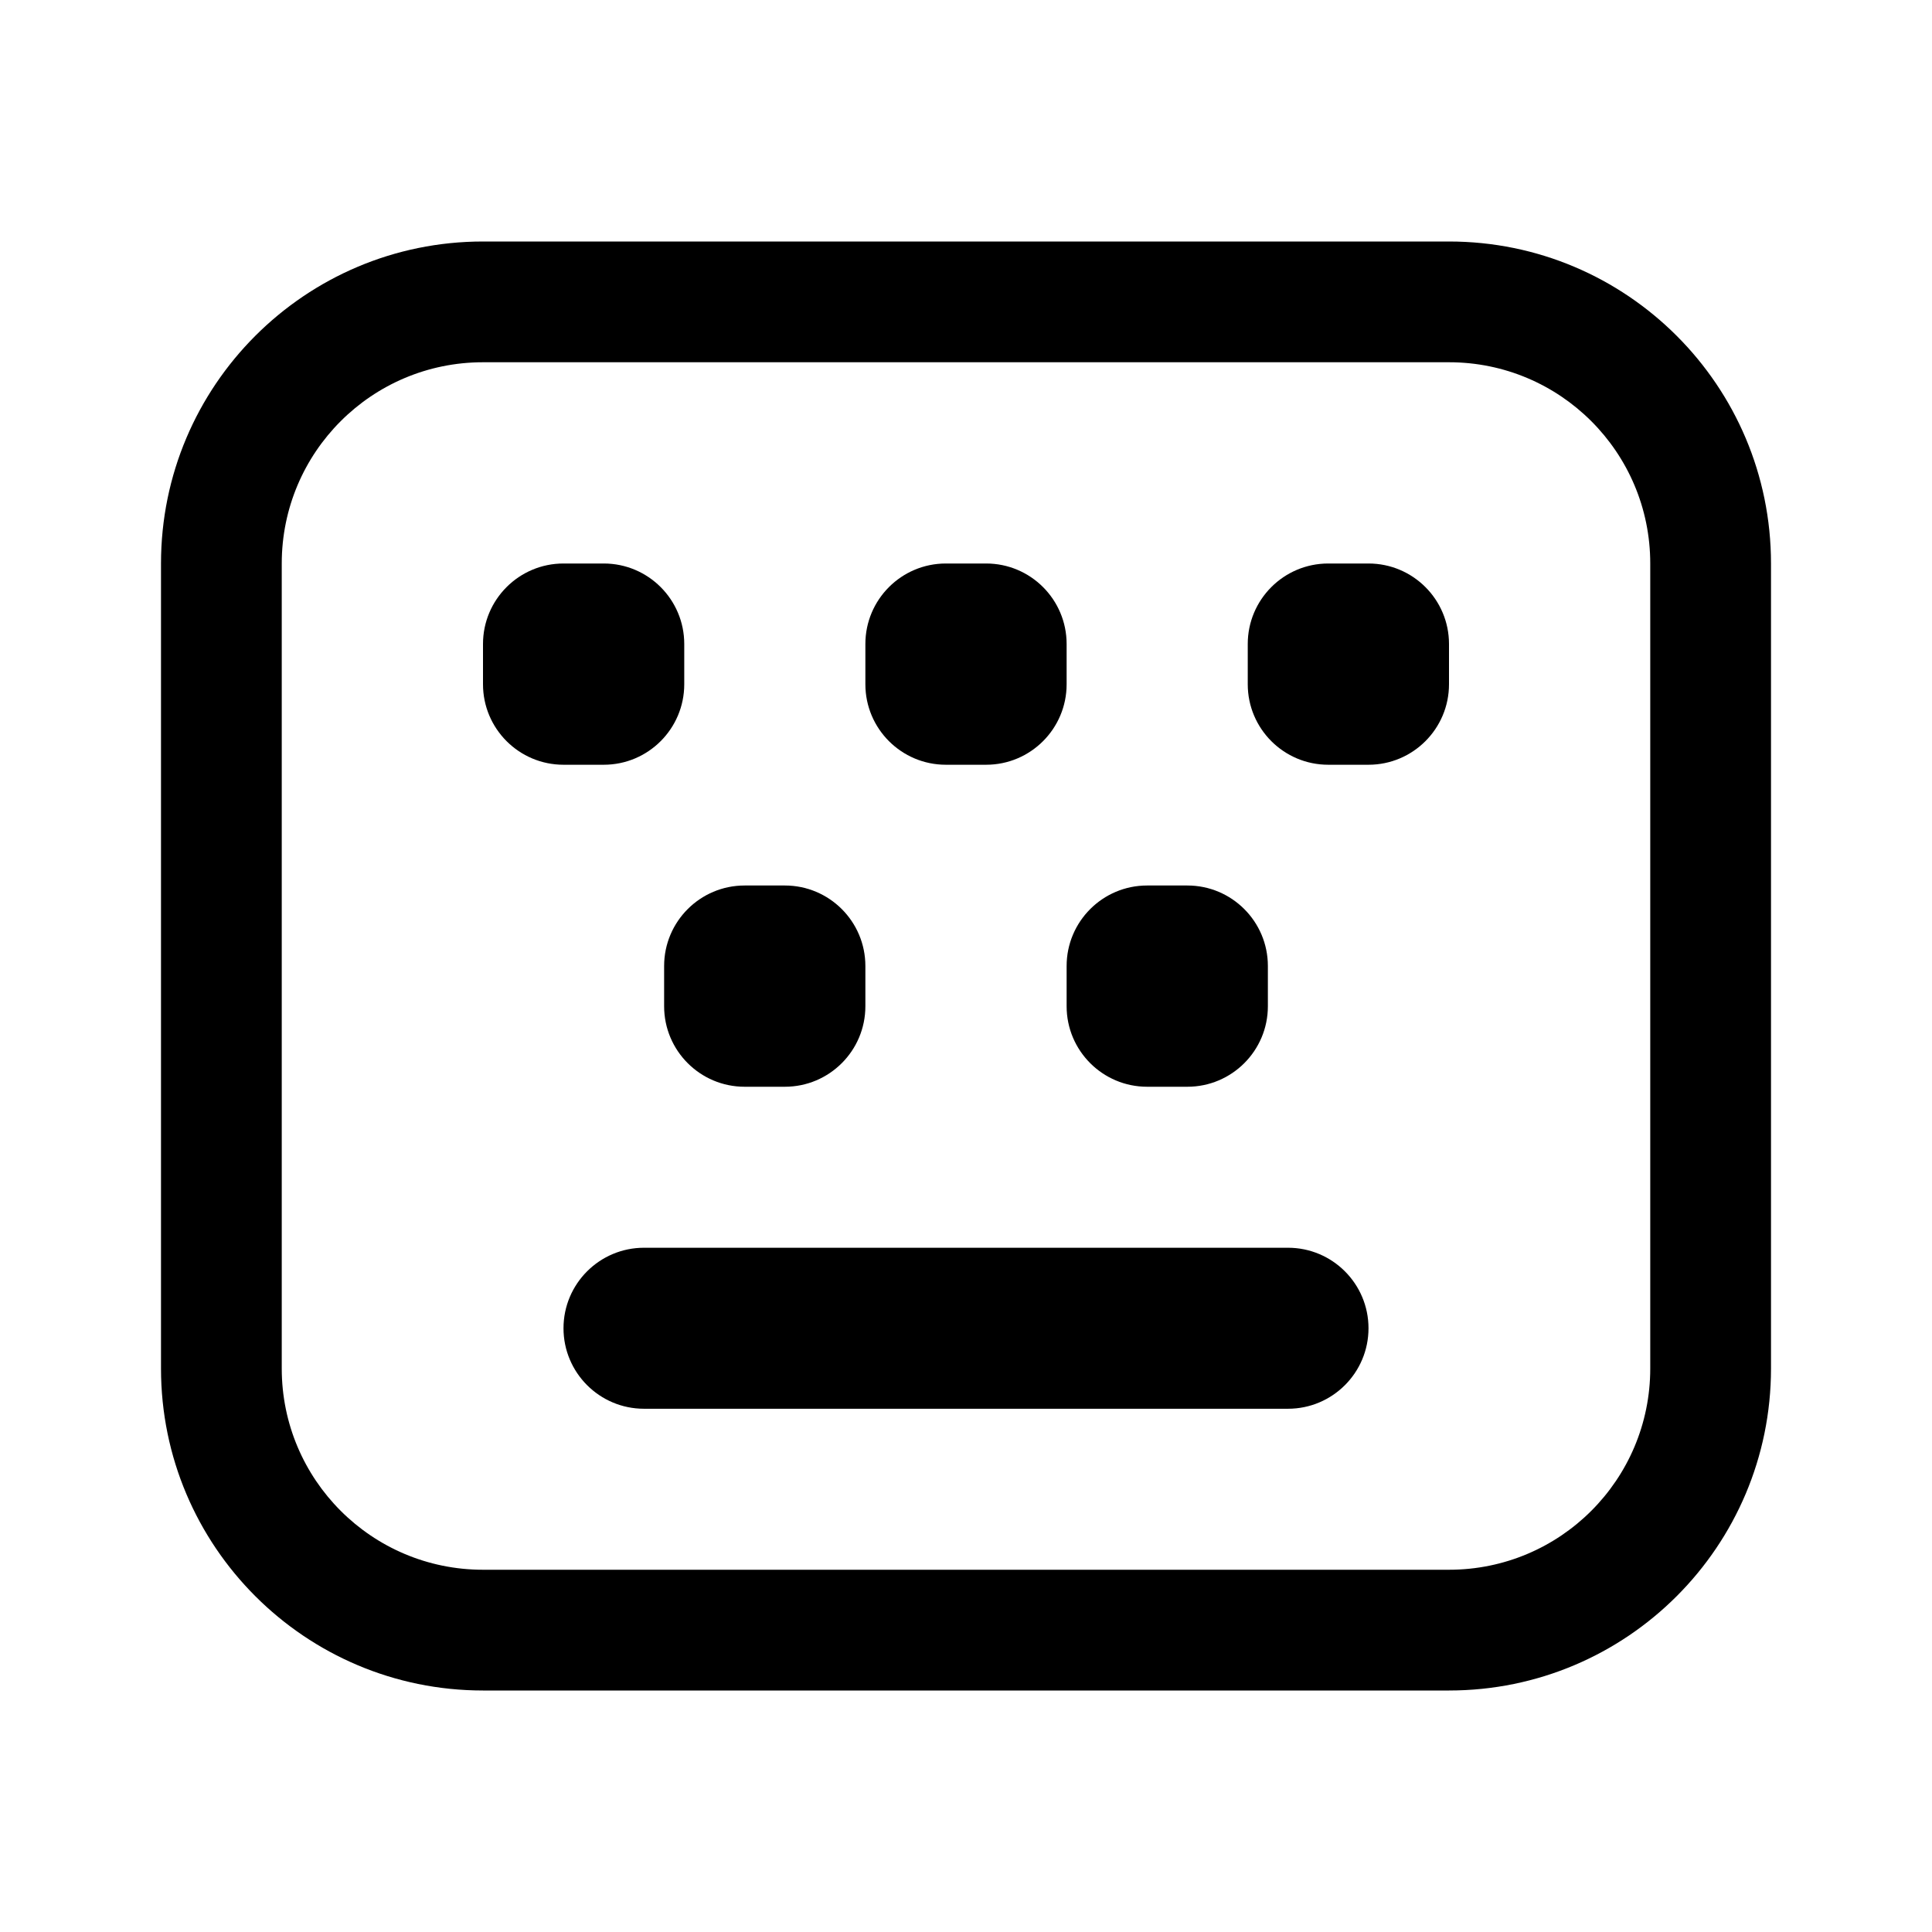 <svg width="24" height="24" viewBox="0 0 24 24" fill="none" xmlns="http://www.w3.org/2000/svg">
<path d="M7 16.5C7 15.948 7.448 15.5 8 15.5H16C16.552 15.5 17 15.948 17 16.5C17 17.052 16.552 17.5 16 17.5H8C7.448 17.5 7 17.052 7 16.5Z" fill="black"/>
<path d="M7 7C6.448 7 6 7.448 6 8V8.5C6 9.052 6.448 9.5 7 9.5H7.5C8.052 9.5 8.5 9.052 8.5 8.5V8C8.5 7.448 8.052 7 7.5 7H7Z" fill="black"/>
<path d="M8.25 12C8.25 11.448 8.698 11 9.25 11H9.75C10.302 11 10.75 11.448 10.75 12V12.5C10.75 13.052 10.302 13.5 9.75 13.5H9.25C8.698 13.5 8.25 13.052 8.25 12.5V12Z" fill="black"/>
<path d="M14.25 11C13.698 11 13.25 11.448 13.25 12V12.5C13.25 13.052 13.698 13.5 14.25 13.5H14.75C15.302 13.5 15.75 13.052 15.75 12.5V12C15.75 11.448 15.302 11 14.75 11H14.25Z" fill="black"/>
<path d="M10.75 8C10.75 7.448 11.198 7 11.75 7H12.25C12.802 7 13.25 7.448 13.25 8V8.5C13.25 9.052 12.802 9.5 12.25 9.5H11.75C11.198 9.5 10.75 9.052 10.75 8.5V8Z" fill="black"/>
<path d="M16.5 7C15.948 7 15.5 7.448 15.5 8V8.5C15.5 9.052 15.948 9.5 16.5 9.5H17C17.552 9.5 18 9.052 18 8.5V8C18 7.448 17.552 7 17 7H16.5Z" fill="black"/>
<path fill-rule="evenodd" clip-rule="evenodd" d="M6 3C3.791 3 2 4.791 2 7V17C2 19.209 3.791 21 6 21H18C20.209 21 22 19.209 22 17V7C22 4.791 20.209 3 18 3H6ZM18 4.5H6C4.619 4.5 3.5 5.619 3.5 7V17C3.5 18.381 4.619 19.5 6 19.5H18C19.381 19.5 20.5 18.381 20.5 17V7C20.5 5.619 19.381 4.5 18 4.5Z" fill="black"/>
</svg>

